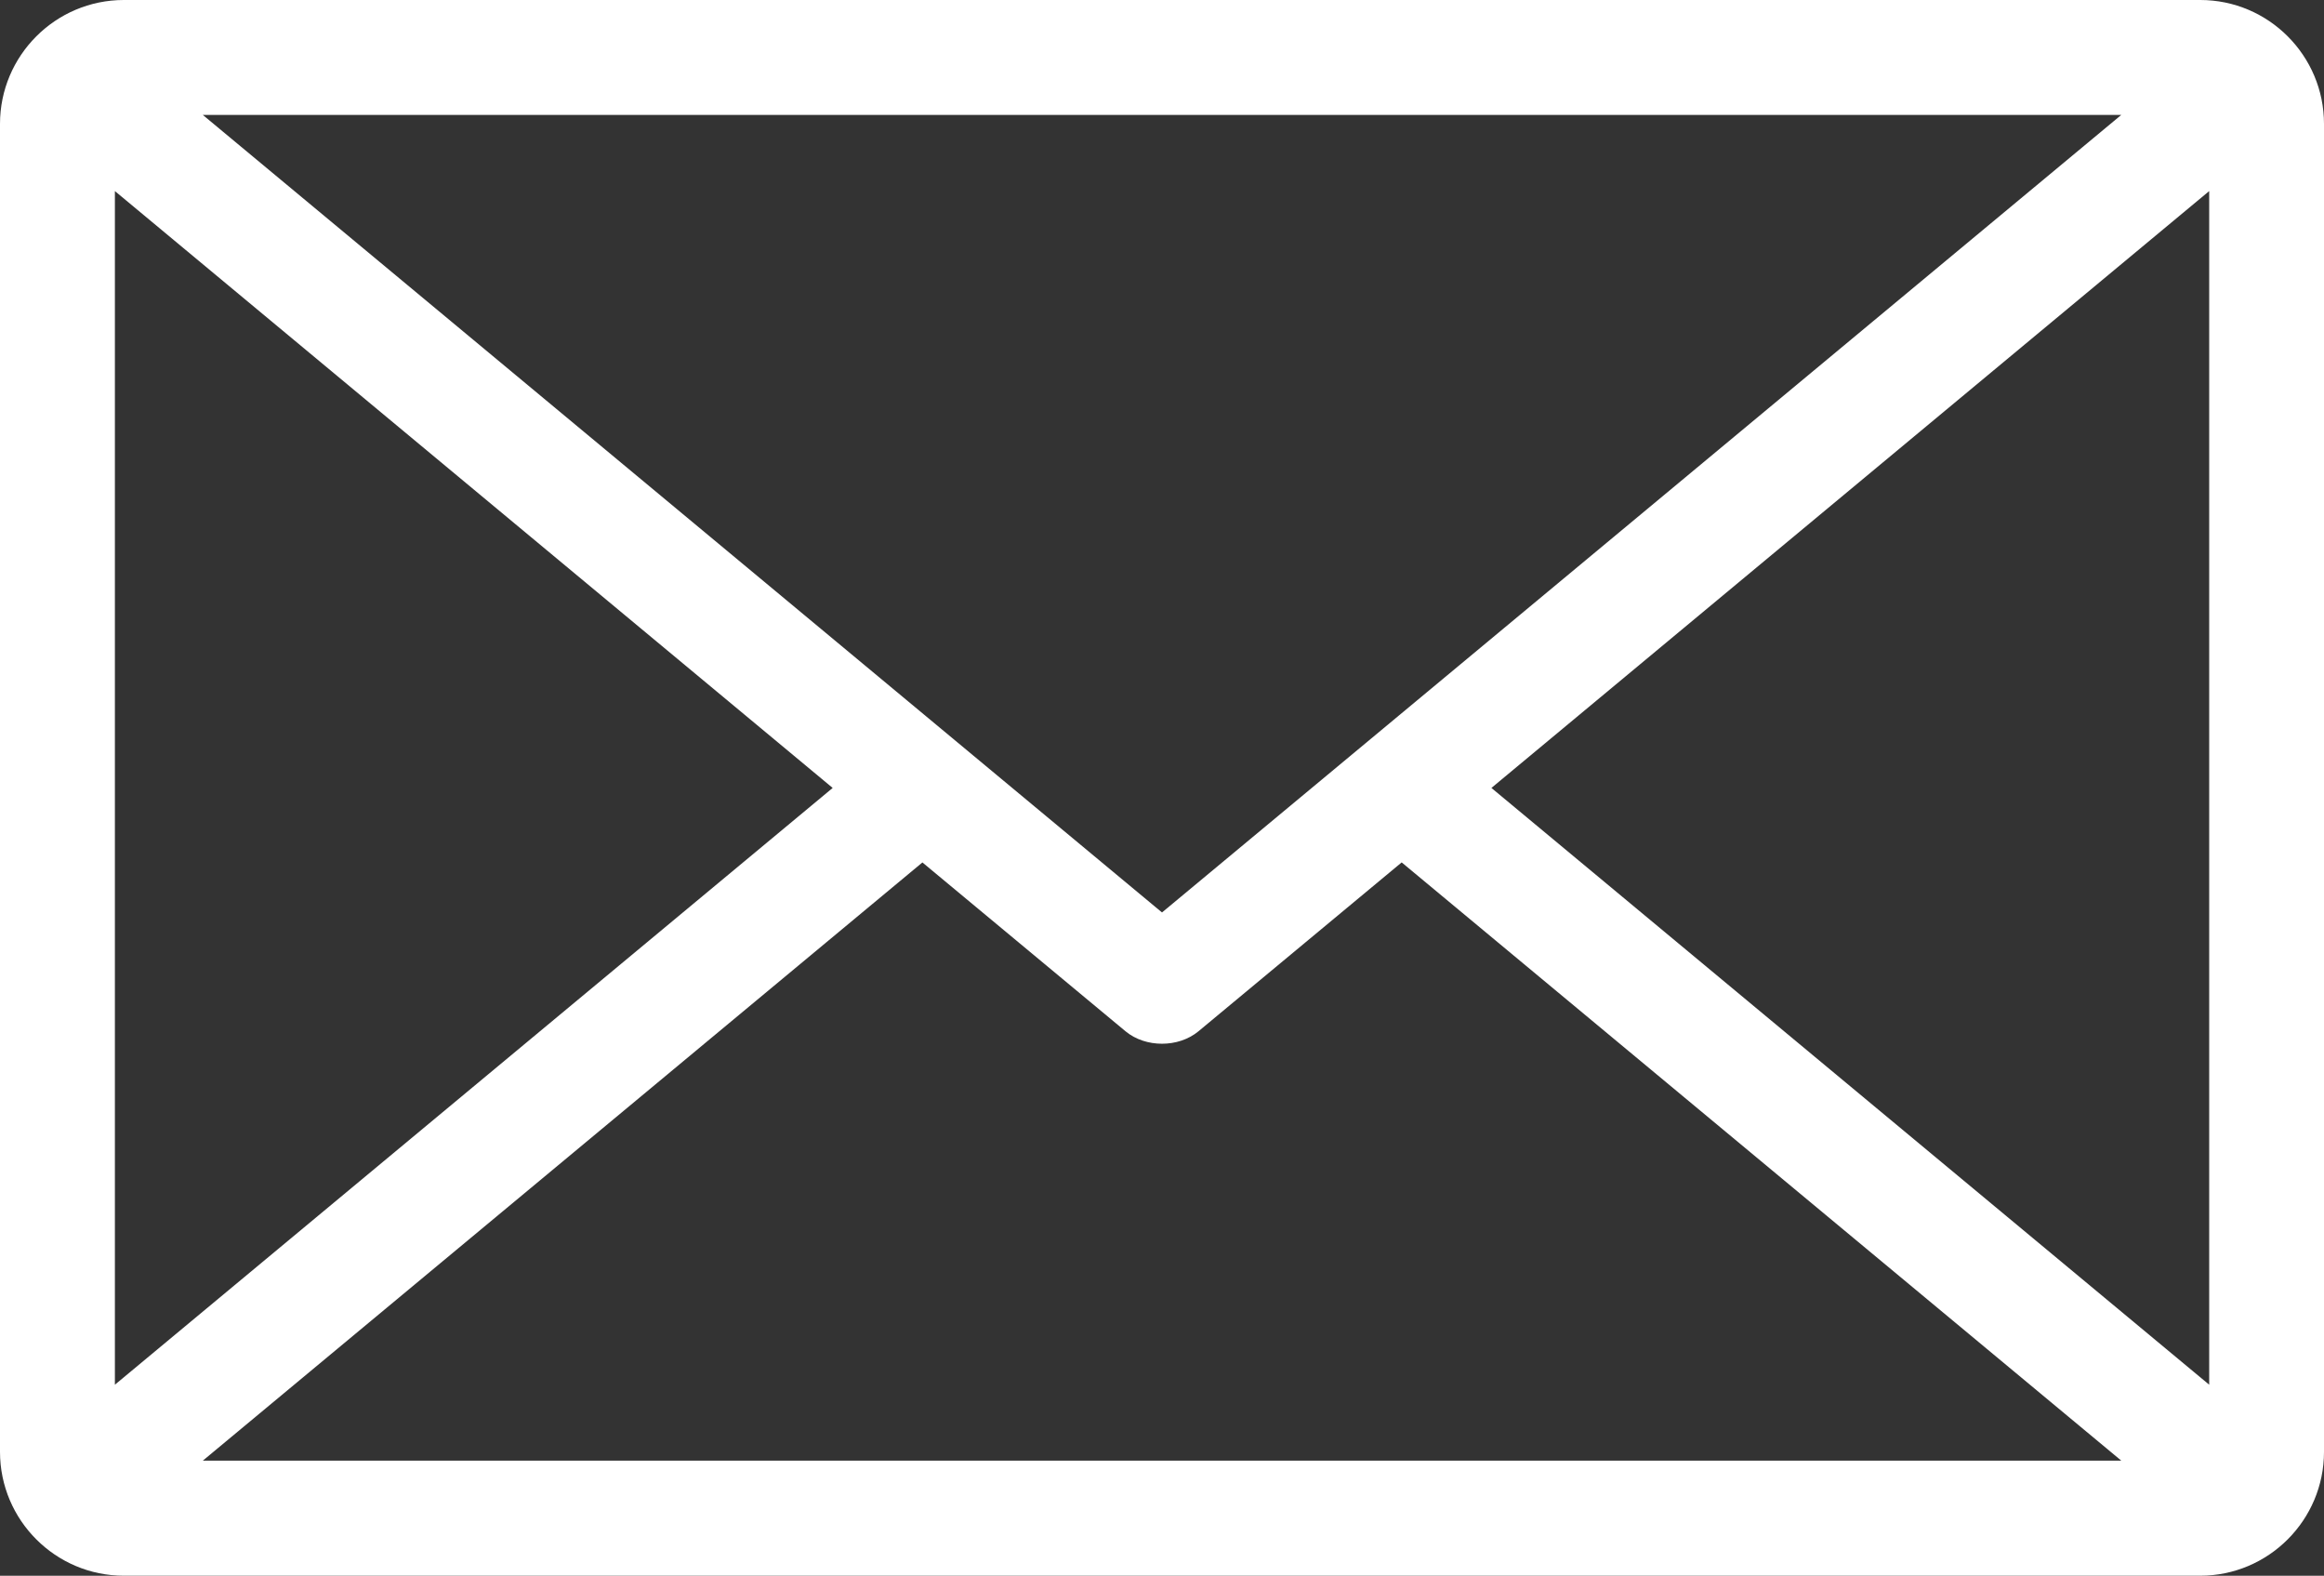 <?xml version="1.0" encoding="utf-8"?>
<!-- Generator: Adobe Illustrator 16.0.0, SVG Export Plug-In . SVG Version: 6.00 Build 0)  -->
<!DOCTYPE svg PUBLIC "-//W3C//DTD SVG 1.1//EN" "http://www.w3.org/Graphics/SVG/1.1/DTD/svg11.dtd">
<svg version="1.1" id="Layer_1" xmlns="http://www.w3.org/2000/svg" xmlns:xlink="http://www.w3.org/1999/xlink" x="0px" y="0px"
	 width="55.91px" height="37.901px" viewBox="0 0 55.91 37.901" enable-background="new 0 0 55.91 37.901" xml:space="preserve">
<rect x="0" y="0" width="55.91" height="37.901" fill="#333333" stroke="none"/>
<path fill="#FFFFFF" d="M52.934,0H2.979C1.337,0,0,1.337,0,2.98v31.94c0,1.644,1.337,2.98,2.979,2.98h49.954
	c1.641,0,2.977-1.337,2.977-2.98V2.98C55.91,1.337,54.574,0,52.934,0z M35.88,18.952L53.148,4.596v28.71L35.88,18.952z
	 M22.191,20.744l4.889,4.063c0.481,0.397,1.27,0.397,1.751-0.001l4.89-4.063l17.313,14.39H4.879L22.191,20.744z M27.955,21.947
	L4.879,2.764h46.154L27.955,21.947z M20.032,18.952L2.764,33.306V4.596L20.032,18.952z"/>
</svg>
